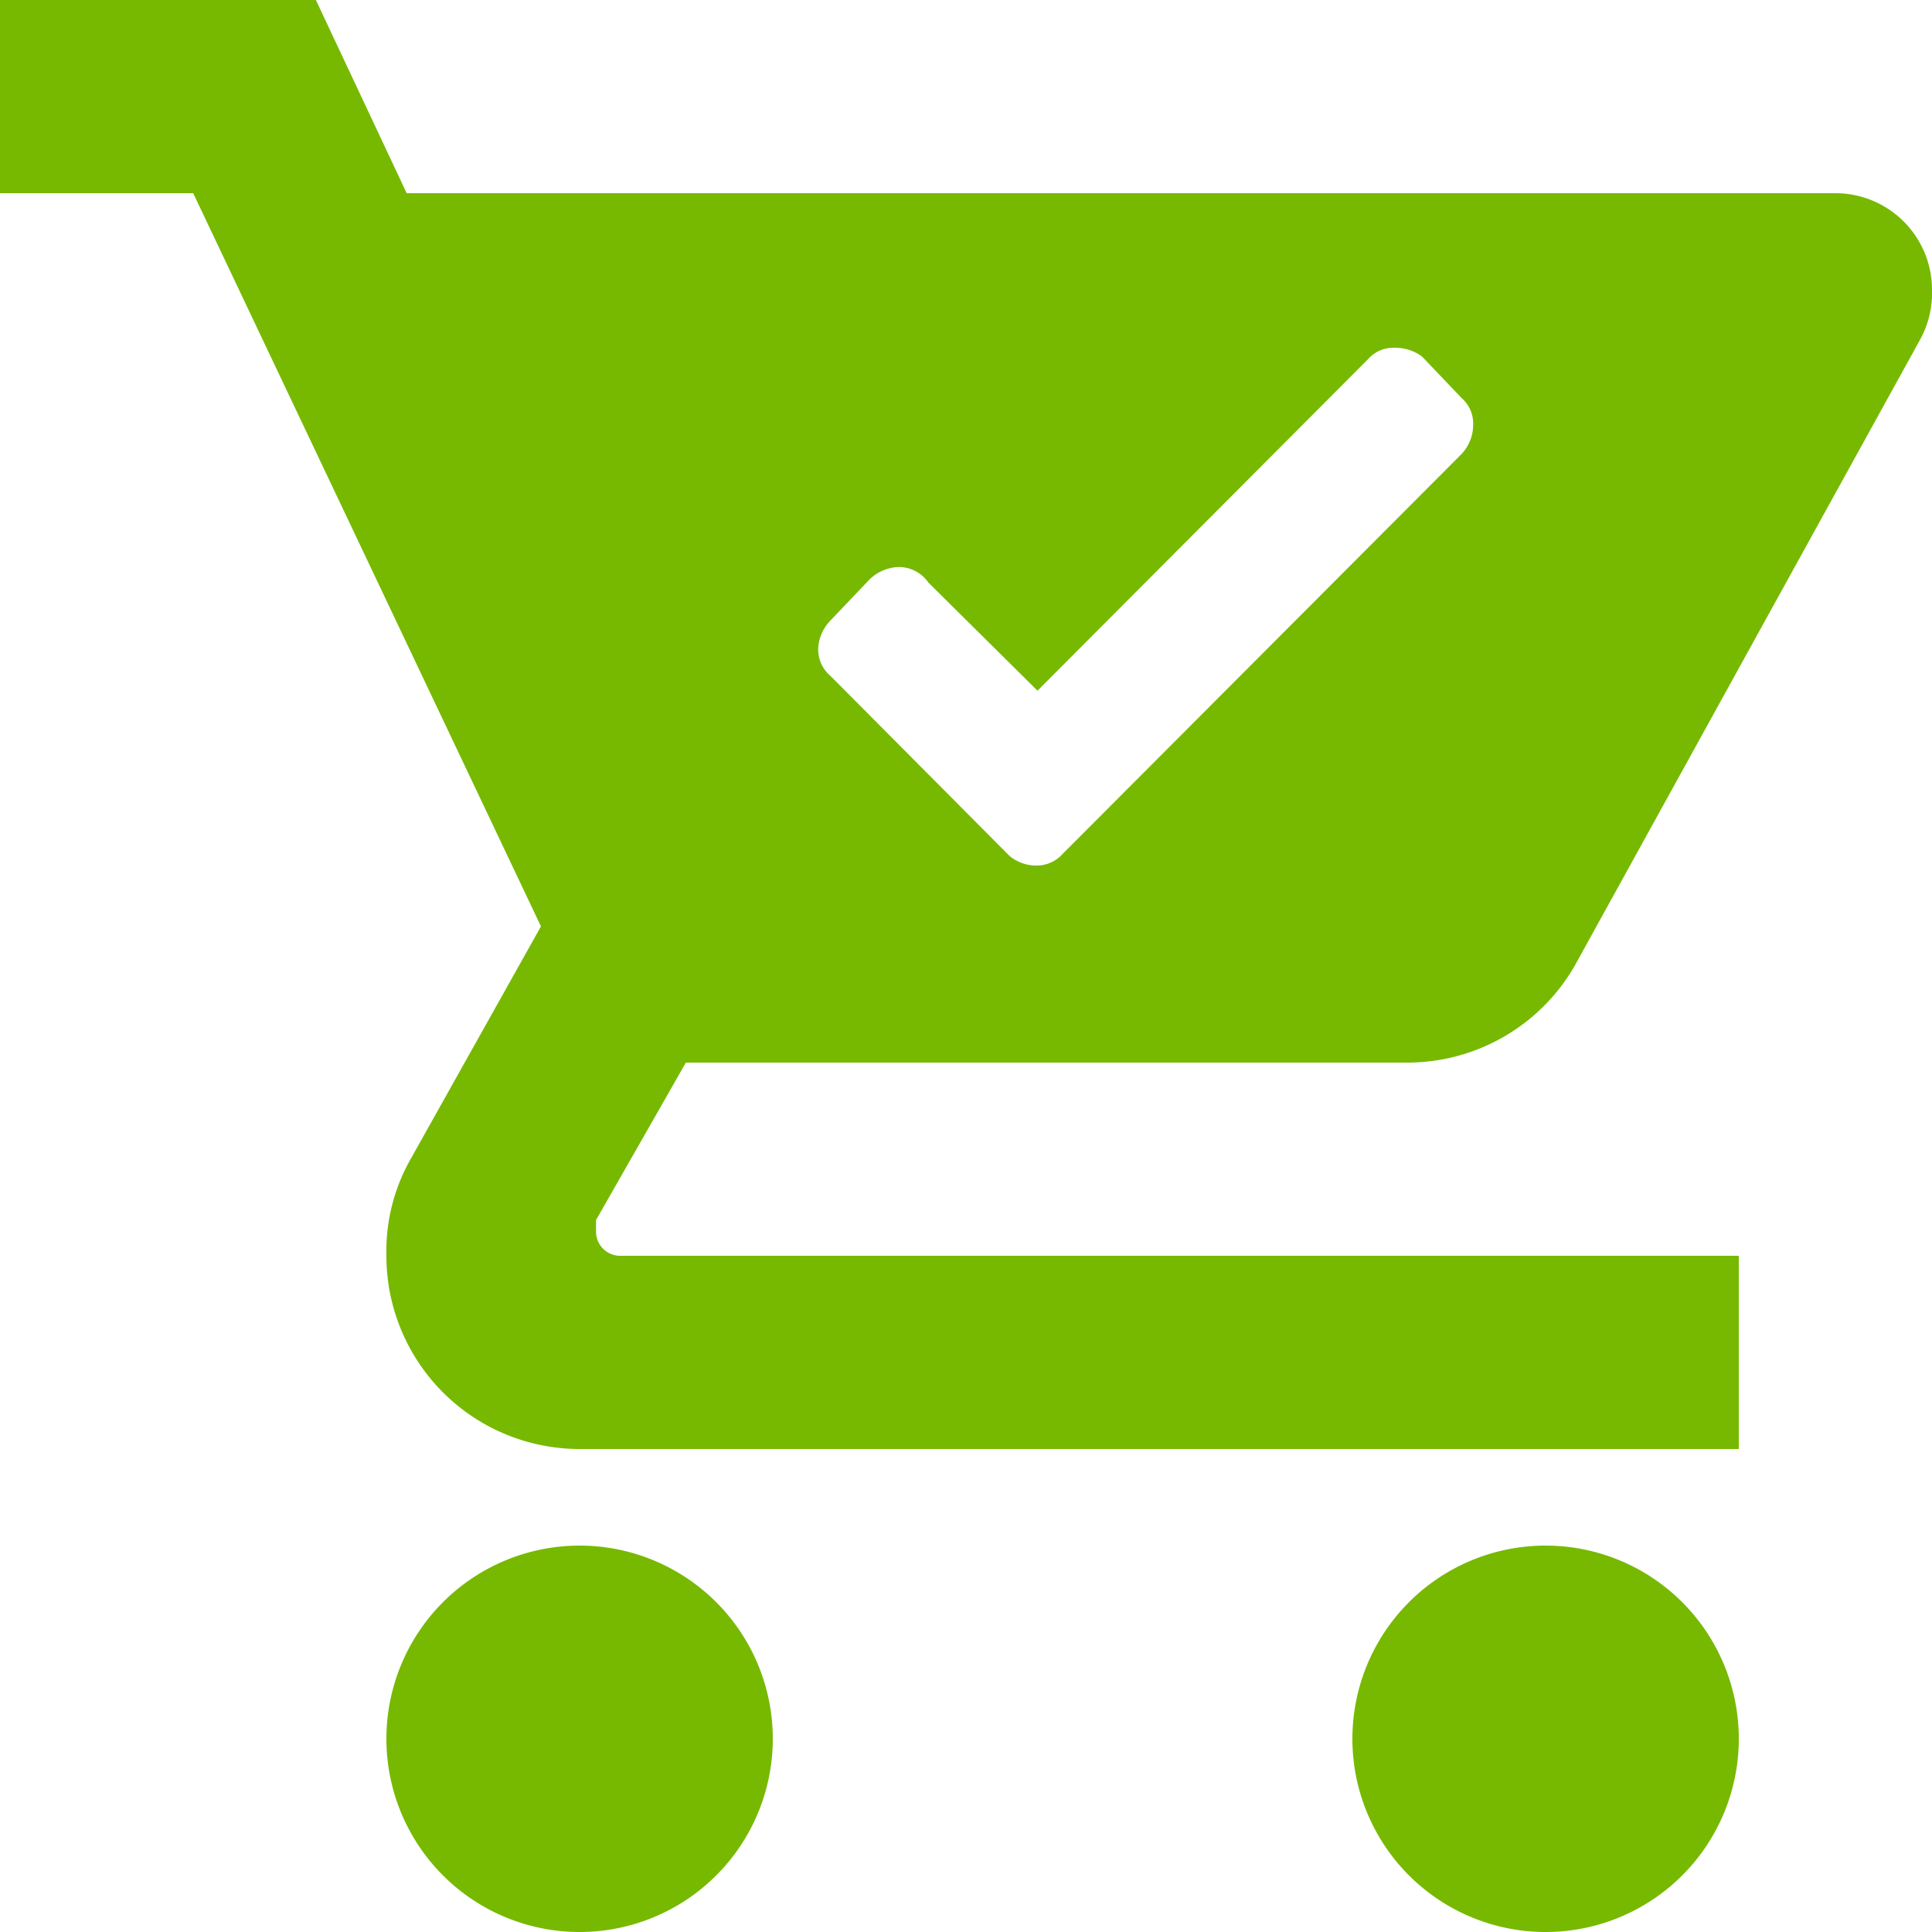<svg xmlns="http://www.w3.org/2000/svg" viewBox="0 0 20 20"><defs><style>.cls-1{fill:#76b900;}</style></defs><title>Asset 1</title><g id="Layer_2" data-name="Layer 2"><g id="Layer_1-2" data-name="Layer 1"><path class="cls-1" d="M6,16a2,2,0,1,0,2,2A2,2,0,0,0,6,16Z"/><path class="cls-1" d="M7.1,11h7.45a2,2,0,0,0,1.75-1l3.58-6.49A1,1,0,0,0,20,3a1,1,0,0,0-1-1H4.21L3.27,0H0V2H2L5.6,9.59,4.25,12A1.93,1.93,0,0,0,4,13a2,2,0,0,0,2,2H18V13H6.42a.25.25,0,0,1-.25-.25l0-.12ZM8.6,6.42,9,6a.45.45,0,0,1,.3-.13.37.37,0,0,1,.31.16l1.13,1.12,3.42-3.43a.35.35,0,0,1,.28-.12.47.47,0,0,1,.28.09l.41.43a.35.35,0,0,1,.12.28.44.44,0,0,1-.12.3L11,8.84a.36.36,0,0,1-.28.12.43.43,0,0,1-.27-.1L8.6,7a.36.36,0,0,1-.13-.29A.45.45,0,0,1,8.6,6.42Z"/><path class="cls-1" d="M16,16a2,2,0,1,0,2,2A2,2,0,0,0,16,16Z"/></g></g></svg>